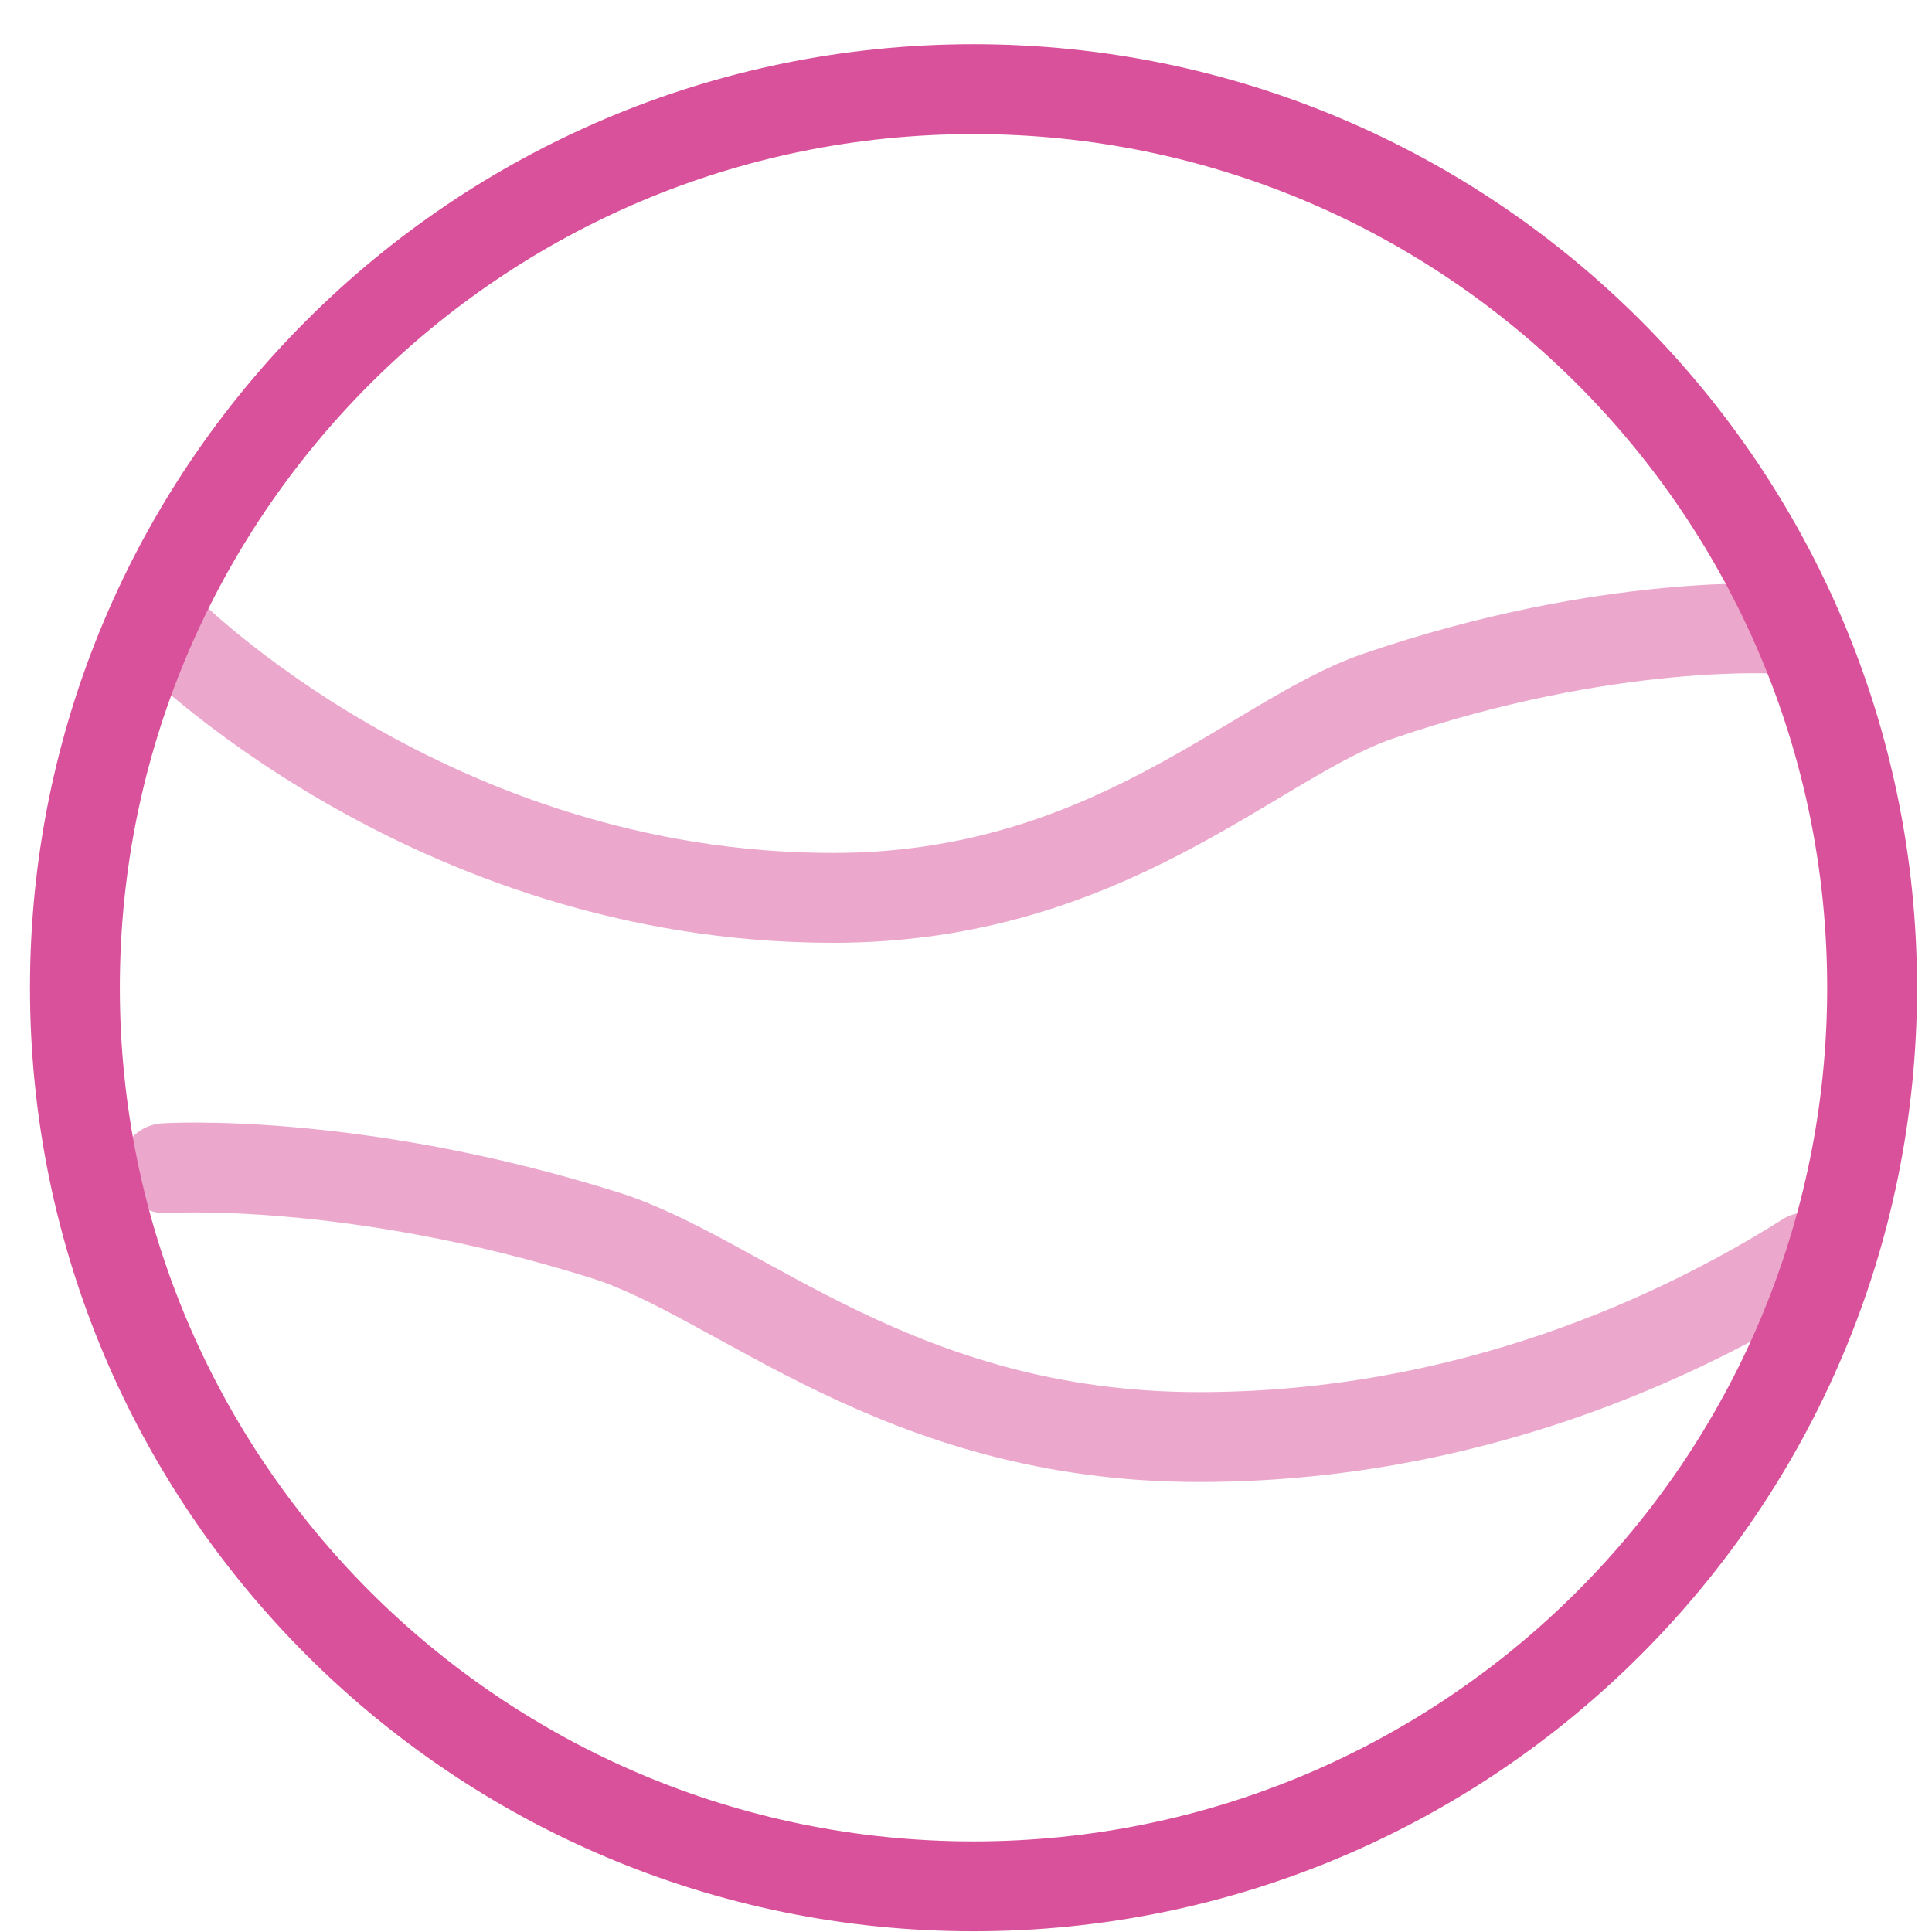 <svg xmlns="http://www.w3.org/2000/svg" width="43" height="43" viewBox="0 0 43 43" fill="none"><path opacity="0.5" d="M3.667 13.999C3.667 13.999 9.541 19.984 18.541 19.984C24.667 19.984 27.918 16.438 30.667 15.496C35.833 13.725 39.667 13.999 39.667 13.999" stroke="#D9519A" stroke-width="2" stroke-linecap="round"></path><path opacity="0.5" d="M3.667 26C3.667 26 7.845 25.725 13.473 27.496C16.468 28.438 20.011 31.984 26.686 31.984C32.709 31.984 37.448 29.726 40.207 27.984" stroke="#D9519A" stroke-width="2" stroke-linecap="round"></path><path d="M41.667 21.984C41.667 33.03 32.713 41.984 21.667 41.984C10.621 41.984 1.667 33.03 1.667 21.984C1.667 10.938 10.621 1.984 21.667 1.984C32.713 1.984 41.667 10.938 41.667 21.984Z" stroke="#D9519A" stroke-width="2"></path></svg>
